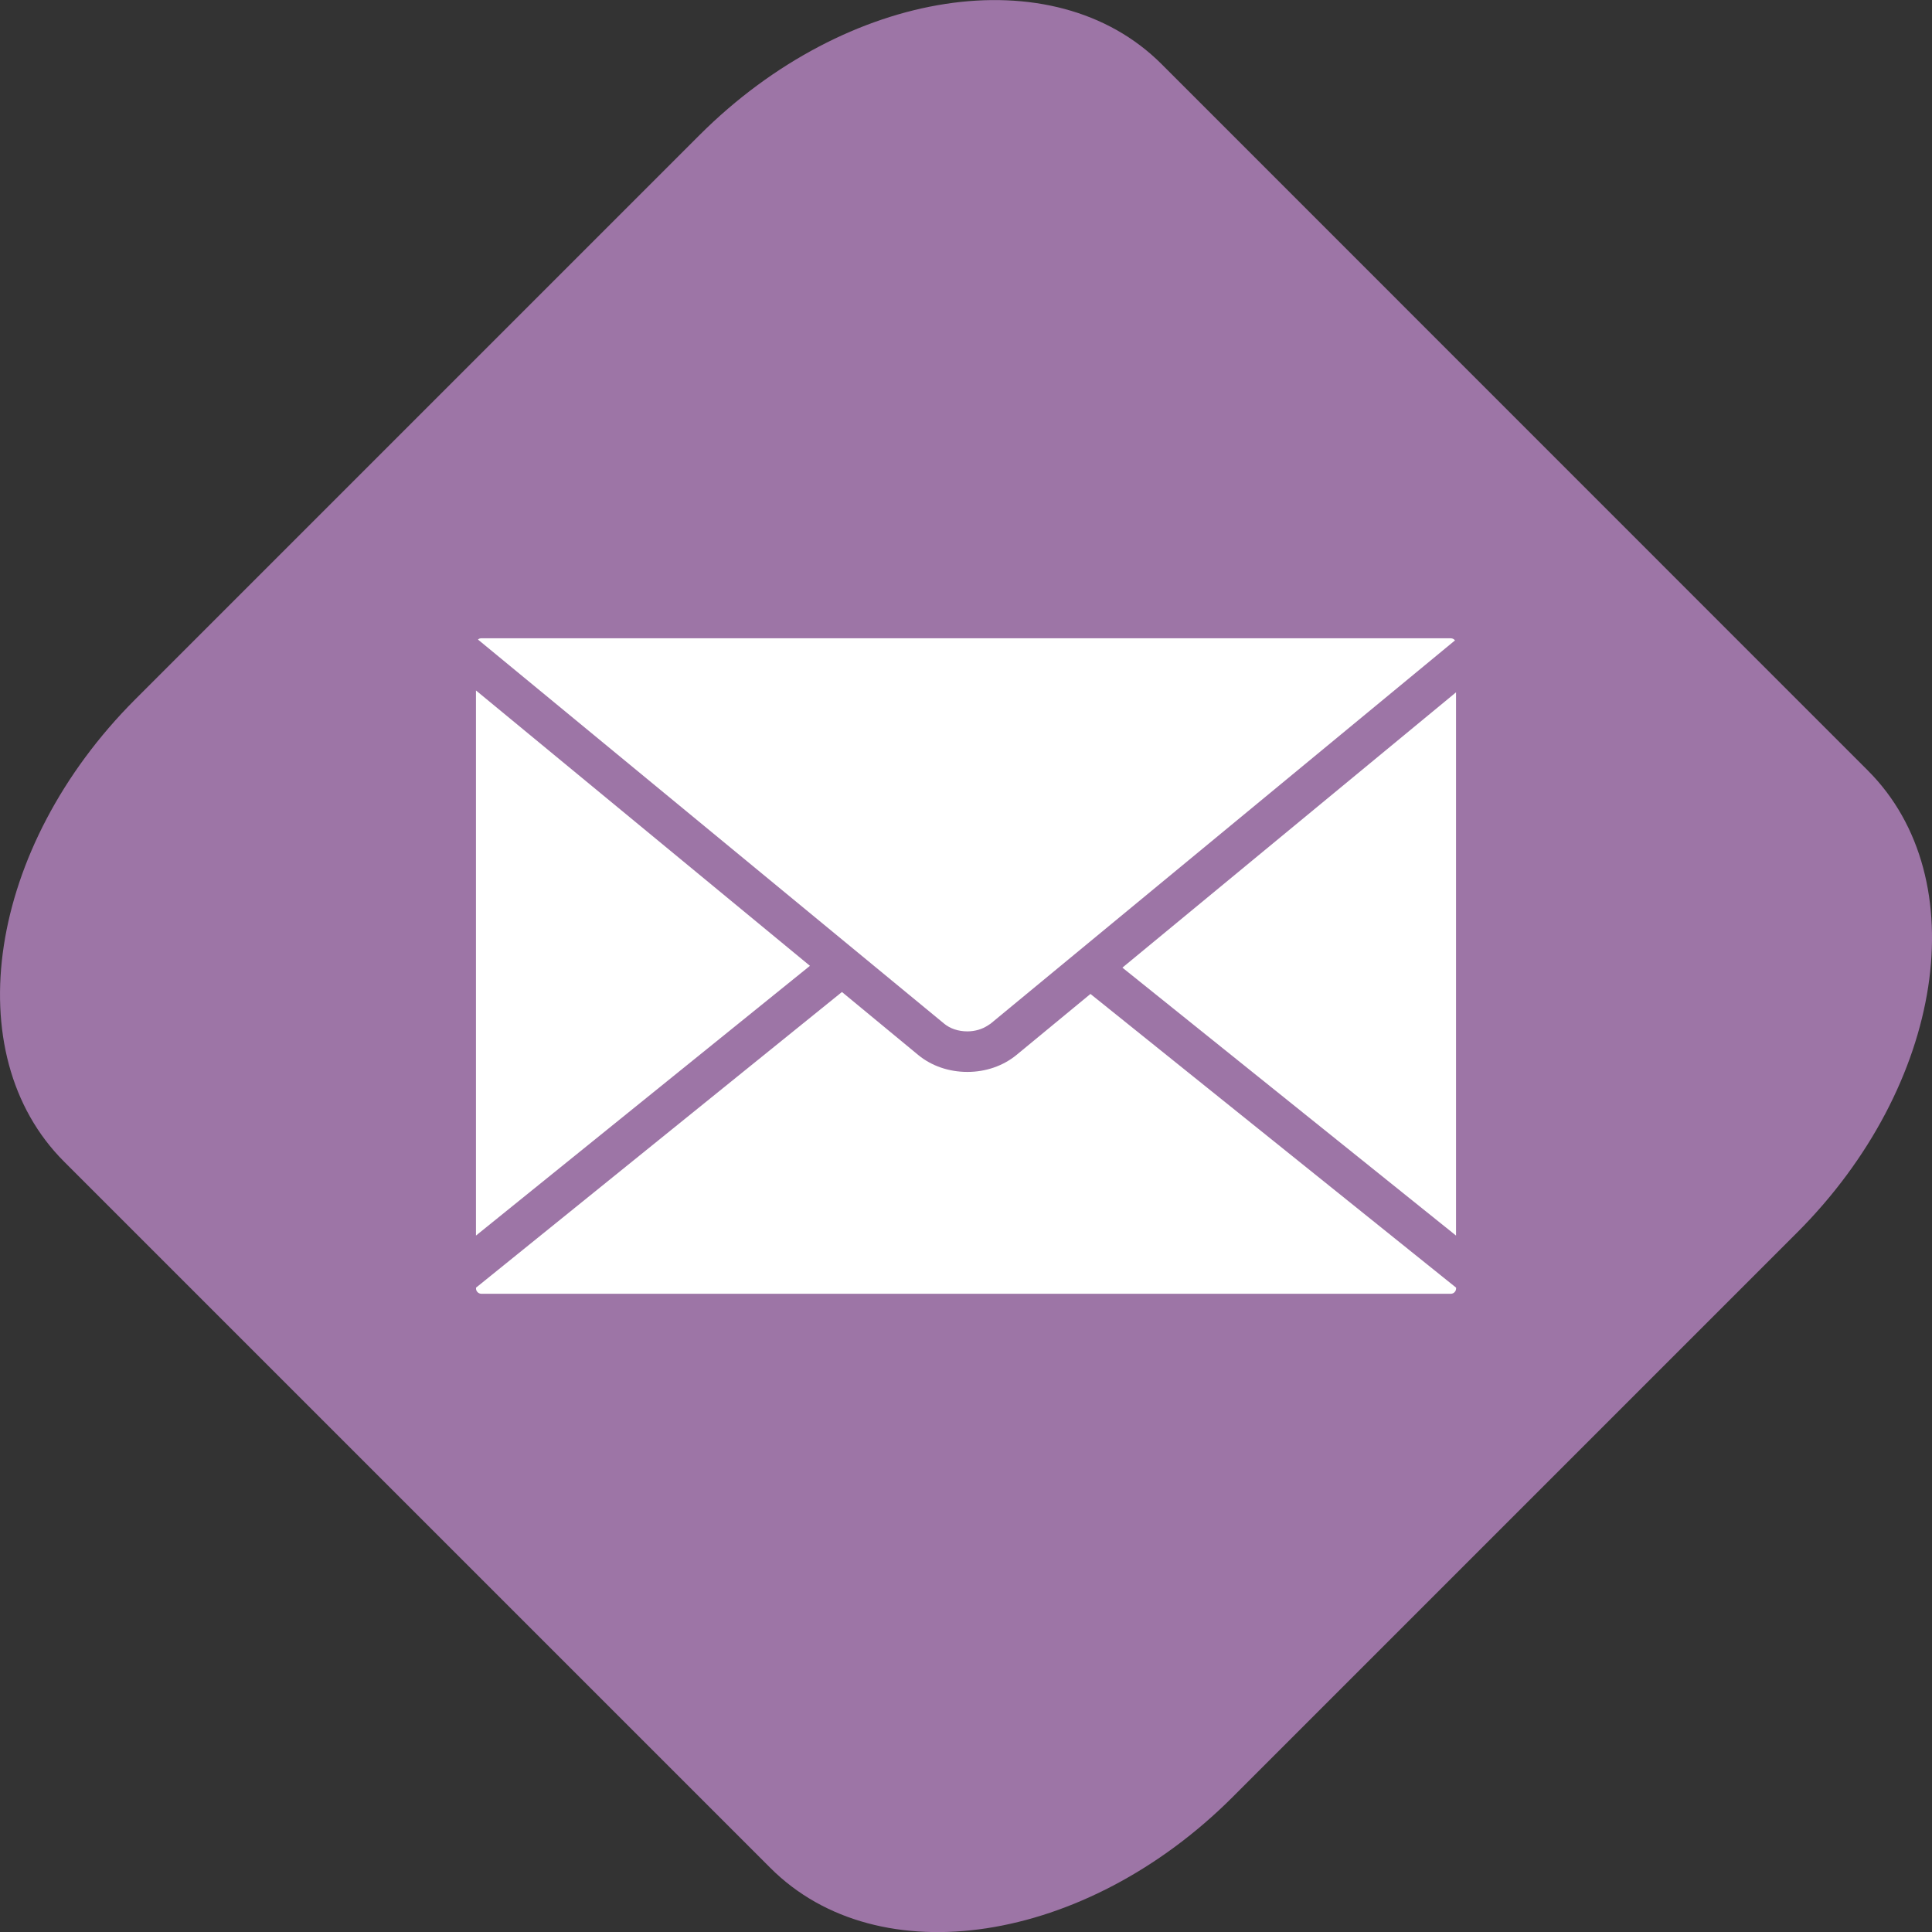 <?xml version="1.0" encoding="utf-8"?>
<!-- Generator: Adobe Illustrator 16.0.0, SVG Export Plug-In . SVG Version: 6.00 Build 0)  -->
<!DOCTYPE svg PUBLIC "-//W3C//DTD SVG 1.1//EN" "http://www.w3.org/Graphics/SVG/1.1/DTD/svg11.dtd">
<svg version="1.1" xmlns="http://www.w3.org/2000/svg" xmlns:xlink="http://www.w3.org/1999/xlink" x="0px" y="0px"
	 width="27.825px" height="27.827px" viewBox="0 0 27.825 27.827" enable-background="new 0 0 27.825 27.827" xml:space="preserve">
<rect x="0" y="0" width="27.825" height="27.827" fill="#333333" stroke="none"/>
<g id="_x31_200" display="none">
</g>
<g id="Layer_7">
</g>
<g id="Layer_8">
	<g>
		<path fill="#9D75A6" d="M17.752,25.882c-2.121,2.12-5.101,2.577-6.656,1.021L0.924,16.731c-1.557-1.554-1.099-4.535,1.021-6.656
			l8.129-8.129c2.121-2.119,5.1-2.578,6.655-1.023l10.173,10.175c1.556,1.557,1.099,4.535-1.021,6.655L17.752,25.882z"/>
		<g>
			<path fill="#FFFFFF" d="M13.93,14.854h0.003c0.107,0,0.212-0.03,0.297-0.087l0.023-0.015c0.005-0.003,0.01-0.006,0.015-0.01
				l0.27-0.223l6.417-5.296c-0.013-0.018-0.036-0.03-0.06-0.03H6.93c-0.018,0-0.033,0.006-0.046,0.018l6.714,5.532
				C13.683,14.814,13.803,14.854,13.93,14.854z M6.855,9.944v7.851l4.81-3.885L6.855,9.944z M16.165,13.936l4.805,3.859V9.971
				L16.165,13.936z M14.638,15.195c-0.192,0.157-0.442,0.243-0.705,0.243c-0.265,0-0.514-0.085-0.705-0.241l-1.102-0.91l-5.27,4.258
				v0.014c0,0.039,0.035,0.074,0.076,0.074h13.964c0.041,0,0.075-0.035,0.075-0.076v-0.012l-5.266-4.23L14.638,15.195z"/>
		</g>
	</g>
</g>
<g id="HIBAÜZIK" display="none">
</g>
</svg>
